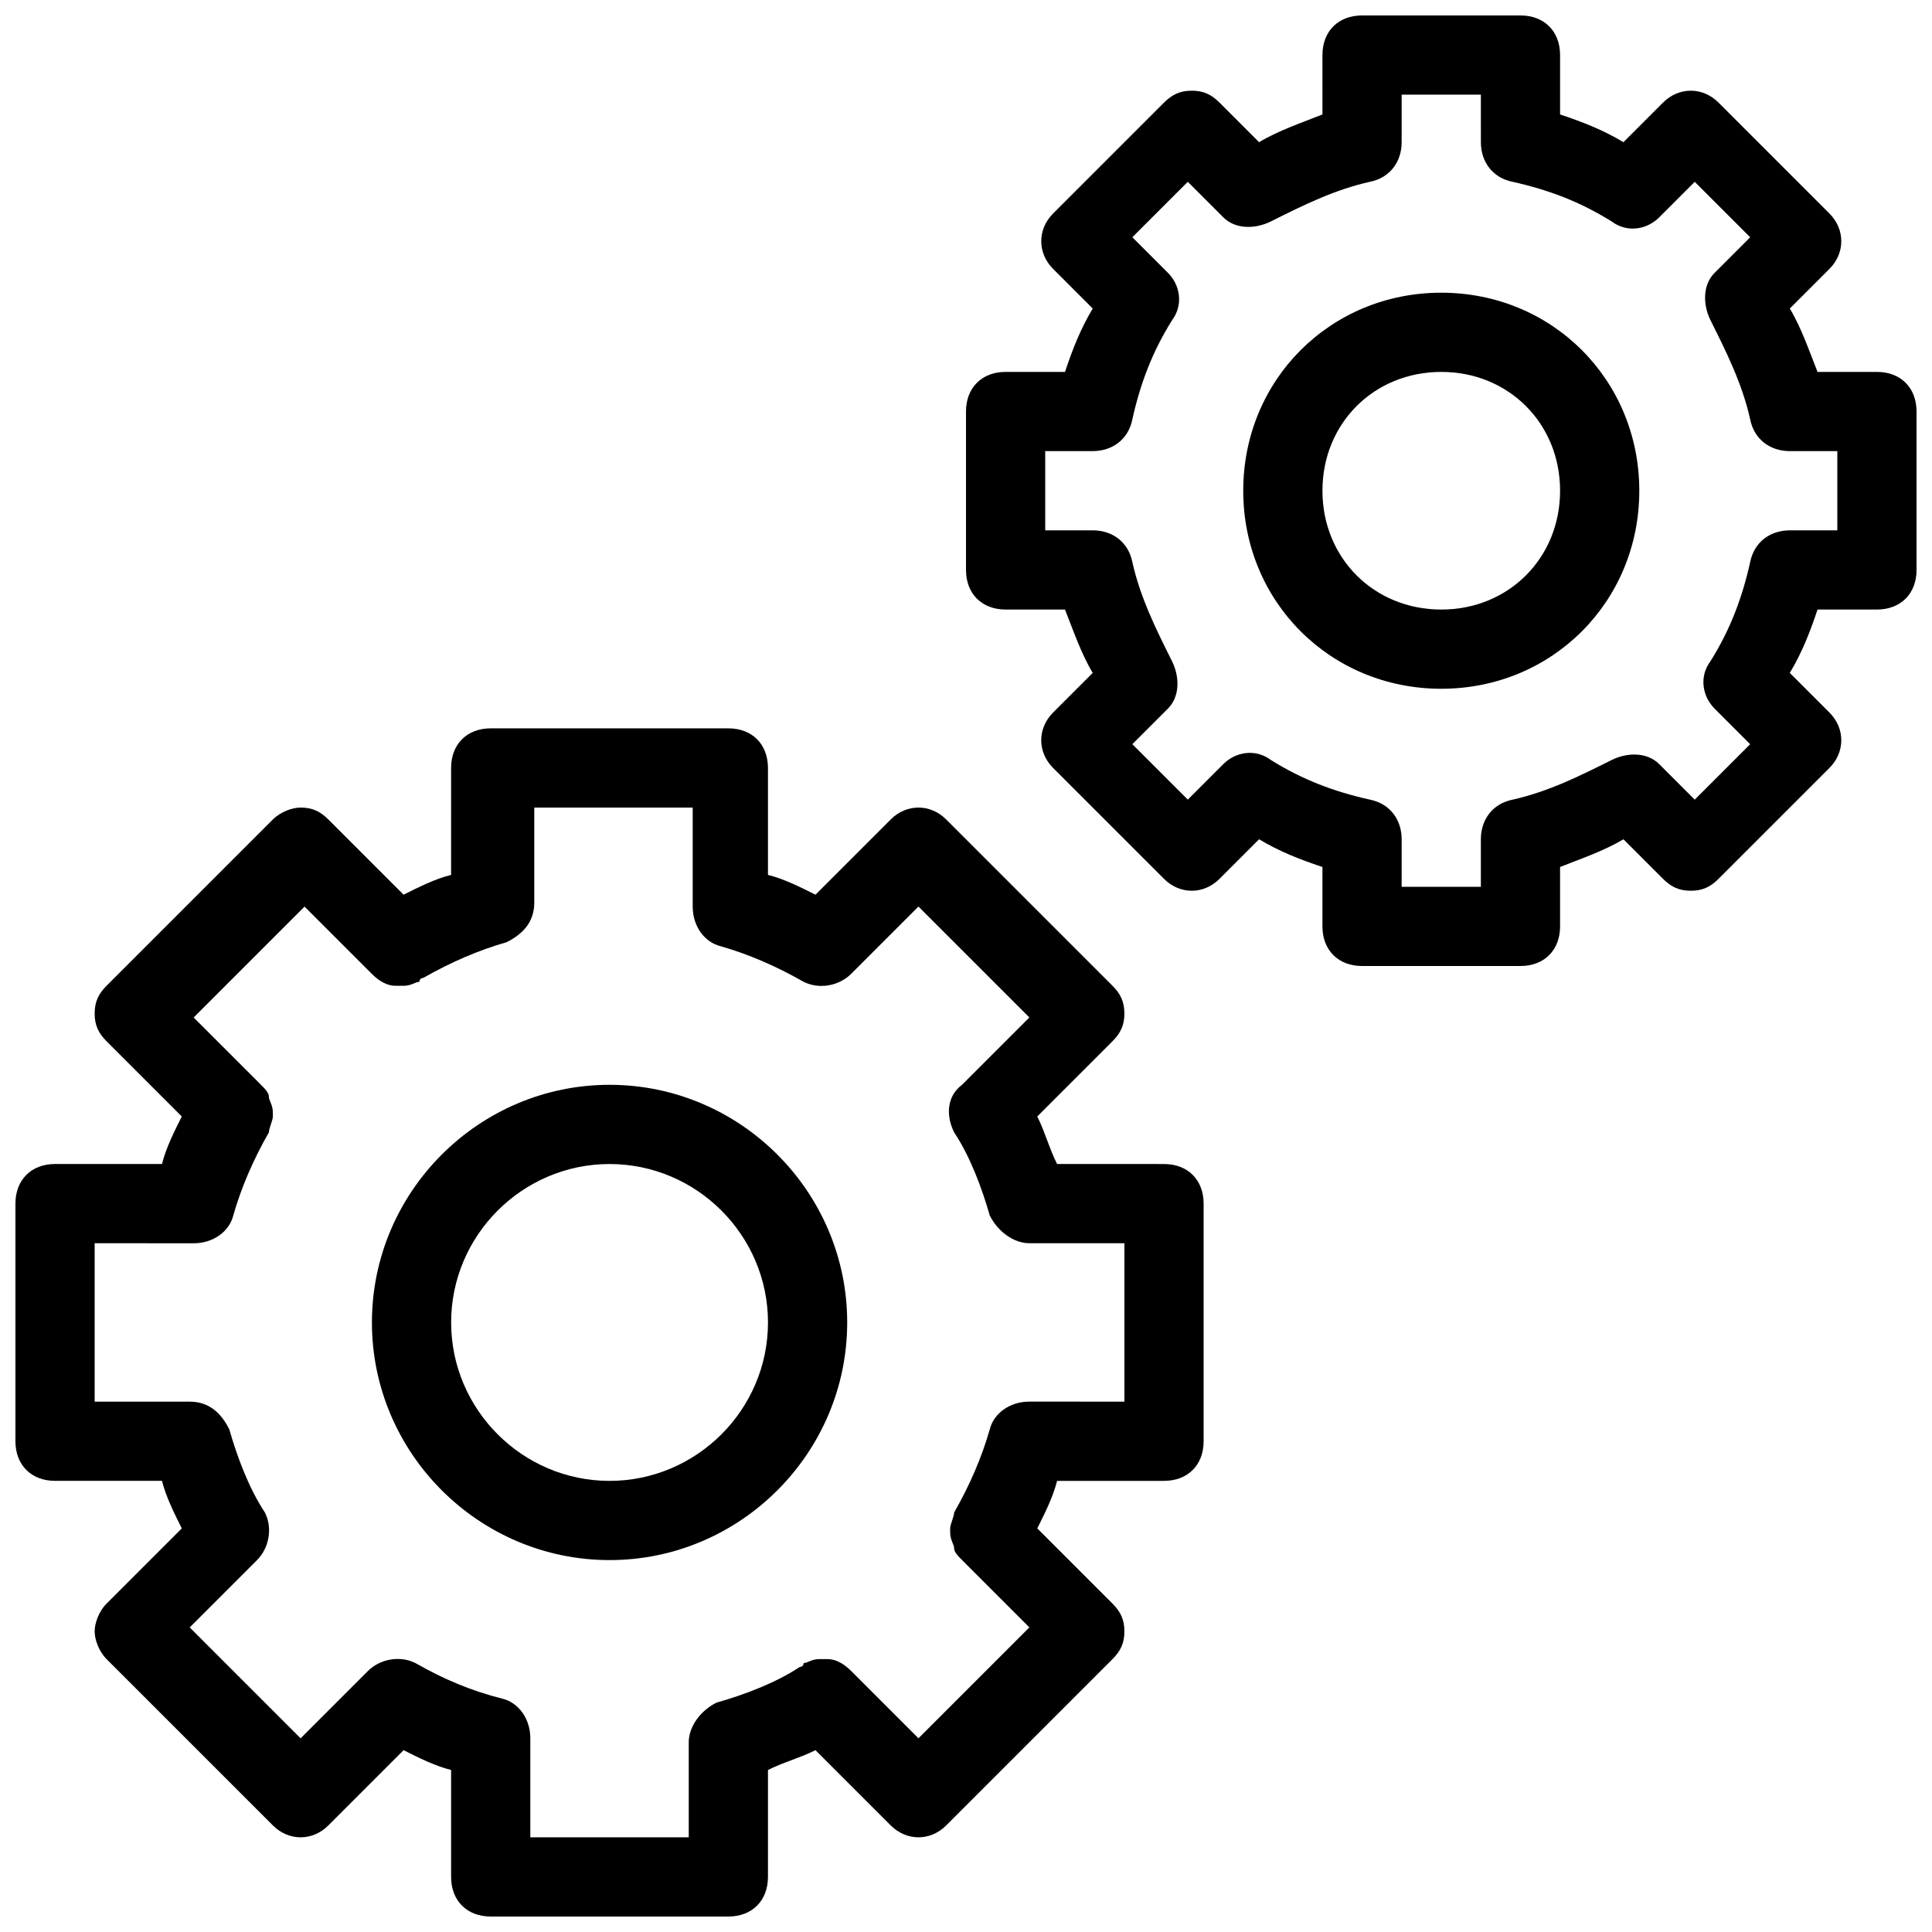 <?xml version="1.0" encoding="UTF-8"?>
<!-- Uploaded to: SVG Repo, www.svgrepo.com, Generator: SVG Repo Mixer Tools -->
<svg width="800px" height="800px" version="1.1" viewBox="144 144 512 512" xmlns="http://www.w3.org/2000/svg">
 <defs>
  <clipPath id="b">
   <path d="m148.09 337h314.91v314.9h-314.91z"/>
  </clipPath>
  <clipPath id="a">
   <path d="m400 148.09h251.9v251.91h-251.9z"/>
  </clipPath>
 </defs>
 <g clip-path="url(#b)">
  <path d="m337.02 651.9h-62.977c-6.297 0-10.496-4.199-10.496-10.496v-28.34c-4.199-1.051-8.398-3.148-12.594-5.246l-19.941 19.941c-4.199 4.199-10.496 4.199-14.695 0l-44.082-44.082c-2.102-2.102-3.152-5.25-3.152-7.348 0-2.098 1.051-5.246 3.148-7.348l19.941-19.941c-2.098-4.199-4.195-8.398-5.246-12.598h-28.34c-6.297 0-10.496-4.199-10.496-10.496v-62.977c0-6.297 4.199-10.496 10.496-10.496h28.34c1.051-4.199 3.148-8.398 5.246-12.594l-19.941-19.941c-2.098-2.102-3.148-4.199-3.148-7.348s1.051-5.246 3.148-7.348l44.082-44.082c2.102-2.102 5.25-3.148 7.348-3.148 3.148 0 5.246 1.051 7.348 3.148l19.941 19.941c4.199-2.098 8.398-4.199 12.594-5.246l0.004-28.34c0-6.297 4.199-10.496 10.496-10.496h62.977c6.297 0 10.496 4.199 10.496 10.496v28.34c4.199 1.051 8.398 3.148 12.594 5.246l19.941-19.941c4.199-4.199 10.496-4.199 14.695 0l44.082 44.082c2.098 2.098 3.148 4.199 3.148 7.348s-1.051 5.246-3.148 7.348l-19.941 19.941c2.098 4.199 3.148 8.398 5.246 12.594l28.344 0.004c6.297 0 10.496 4.199 10.496 10.496v62.977c0 6.297-4.199 10.496-10.496 10.496h-28.34c-1.051 4.199-3.148 8.398-5.246 12.594l19.941 19.941c2.098 2.098 3.148 4.199 3.148 7.348 0 3.148-1.051 5.246-3.148 7.348l-44.082 44.082c-4.199 4.199-10.496 4.199-14.695 0l-19.941-19.941c-4.199 2.098-8.398 3.148-12.594 5.246l-0.004 28.34c0 6.297-4.199 10.496-10.496 10.496zm-52.48-20.992h41.984v-25.191c0-4.199 3.148-8.398 7.348-10.496 7.348-2.098 15.742-5.246 22.043-9.445 0 0 1.051 0 1.051-1.051 1.051 0 2.098-1.051 4.199-1.051h2.098c2.098 0 4.199 1.051 6.297 3.148l17.844 17.844 29.391-29.391-17.844-17.844c-1.051-1.051-2.098-2.098-2.098-3.148 0-1.051-1.051-2.098-1.051-4.199v-1.051c0-1.051 1.051-3.148 1.051-4.199 4.199-7.348 7.348-14.695 9.445-22.043 1.051-4.199 5.246-7.348 10.496-7.348l25.188 0.008v-41.984h-25.191c-4.199 0-8.398-3.148-10.496-7.348-2.098-7.348-5.246-15.742-9.445-22.043-2.098-4.199-2.098-9.445 2.098-12.594l17.844-17.844-29.391-29.391-17.844 17.844c-3.148 3.148-8.398 4.199-12.594 2.098-7.348-4.199-14.695-7.348-22.043-9.445-4.199-1.051-7.348-5.246-7.348-10.496v-26.234h-41.984v25.191c0 5.246-3.148 8.398-7.348 10.496-7.348 2.098-14.695 5.246-22.043 9.445 0 0-1.051 0-1.051 1.051-1.051 0-2.098 1.051-4.199 1.051h-2.098c-2.098 0-4.199-1.051-6.297-3.148l-17.844-17.844-29.391 29.391 17.844 17.844c1.051 1.051 2.098 2.098 2.098 3.148s1.051 2.098 1.051 4.199v1.051c0 1.051-1.051 3.148-1.051 4.199-4.199 7.348-7.348 14.695-9.445 22.043-1.051 4.199-5.246 7.348-10.496 7.348l-26.234-0.008v41.984h25.191c5.246 0 8.398 3.148 10.496 7.348 2.098 7.348 5.246 15.742 9.445 22.043 2.098 4.199 1.051 9.445-2.098 12.594l-17.844 17.844 29.391 29.391 17.844-17.844c3.148-3.148 8.398-4.199 12.594-2.098 7.348 4.199 14.695 7.348 23.09 9.445 4.199 1.051 7.348 5.246 7.348 10.496z"/>
 </g>
 <path d="m305.54 557.44c-34.637 0-62.977-28.34-62.977-62.977 0-34.637 28.34-62.977 62.977-62.977 34.637 0 62.977 28.34 62.977 62.977 0 34.641-28.34 62.977-62.977 62.977zm0-104.96c-23.09 0-41.984 18.895-41.984 41.984s18.895 41.984 41.984 41.984 41.984-18.895 41.984-41.984c0-23.094-18.895-41.984-41.984-41.984z"/>
 <g clip-path="url(#a)">
  <path d="m546.94 400h-41.984c-6.297 0-10.496-4.199-10.496-10.496v-15.742c-6.297-2.098-11.547-4.199-16.793-7.348l-10.496 10.496c-4.199 4.199-10.496 4.199-14.695 0l-29.391-29.391c-4.199-4.199-4.199-10.496 0-14.695l10.496-10.496c-3.148-5.246-5.246-11.547-7.348-16.793h-15.738c-6.297 0-10.496-4.199-10.496-10.496v-41.984c0-6.297 4.199-10.496 10.496-10.496h15.742c2.098-6.297 4.199-11.547 7.348-16.793l-10.496-10.496c-4.199-4.199-4.199-10.496 0-14.695l29.391-29.391c2.098-2.098 4.199-3.148 7.348-3.148s5.246 1.051 7.348 3.148l10.496 10.496c5.246-3.148 11.547-5.246 16.793-7.348l-0.004-15.742c0-6.297 4.199-10.496 10.496-10.496h41.984c6.297 0 10.496 4.199 10.496 10.496v15.742c6.297 2.098 11.547 4.199 16.793 7.348l10.496-10.496c4.199-4.199 10.496-4.199 14.695 0l29.391 29.391c4.199 4.199 4.199 10.496 0 14.695l-10.496 10.496c3.148 5.246 5.246 11.547 7.348 16.793h15.742c6.297 0 10.496 4.199 10.496 10.496v41.984c0 6.297-4.199 10.496-10.496 10.496h-15.742c-2.098 6.297-4.199 11.547-7.348 16.793l10.496 10.496c4.199 4.199 4.199 10.496 0 14.695l-29.391 29.391c-2.098 2.098-4.199 3.148-7.348 3.148-3.148 0-5.246-1.051-7.348-3.148l-10.496-10.496c-5.246 3.148-11.547 5.246-16.793 7.348v15.742c0 6.297-4.195 10.496-10.496 10.496zm-31.488-20.992h20.992v-12.594c0-5.246 3.148-9.445 8.398-10.496 9.445-2.098 17.844-6.297 26.238-10.496 4.199-2.098 9.445-2.098 12.594 1.051l9.445 9.445 14.695-14.695-9.445-9.445c-3.148-3.148-4.199-8.398-1.051-12.594 5.246-8.398 8.398-16.793 10.496-26.238 1.051-5.246 5.246-8.398 10.496-8.398l12.598-0.004v-20.992h-12.594c-5.246 0-9.445-3.148-10.496-8.398-2.098-9.445-6.297-17.844-10.496-26.238-2.098-4.199-2.098-9.445 1.051-12.594l9.445-9.445-14.695-14.695-9.445 9.445c-3.148 3.148-8.398 4.199-12.594 1.051-8.398-5.246-16.793-8.398-26.238-10.496-5.246-1.051-8.398-5.246-8.398-10.496l-0.004-12.598h-20.992v12.594c0 5.246-3.148 9.445-8.398 10.496-9.445 2.098-17.844 6.297-26.238 10.496-4.199 2.098-9.445 2.098-12.594-1.051l-9.445-9.445-14.695 14.695 9.445 9.445c3.148 3.148 4.199 8.398 1.051 12.594-5.246 8.398-8.398 16.793-10.496 26.238-1.051 5.246-5.246 8.398-10.496 8.398l-12.594 0.004v20.992h12.594c5.246 0 9.445 3.148 10.496 8.398 2.098 9.445 6.297 17.844 10.496 26.238 2.098 4.199 2.098 9.445-1.051 12.594l-9.445 9.445 14.695 14.695 9.445-9.445c3.148-3.148 8.398-4.199 12.594-1.051 8.398 5.246 16.793 8.398 26.238 10.496 5.246 1.051 8.398 5.246 8.398 10.496z"/>
 </g>
 <path d="m525.95 326.53c-29.391 0-52.48-23.09-52.48-52.48s23.09-52.48 52.48-52.48 52.48 23.09 52.48 52.48c0 29.387-23.09 52.48-52.48 52.48zm0-83.969c-17.844 0-31.488 13.645-31.488 31.488s13.645 31.488 31.488 31.488 31.488-13.645 31.488-31.488-13.645-31.488-31.488-31.488z"/>
</svg>